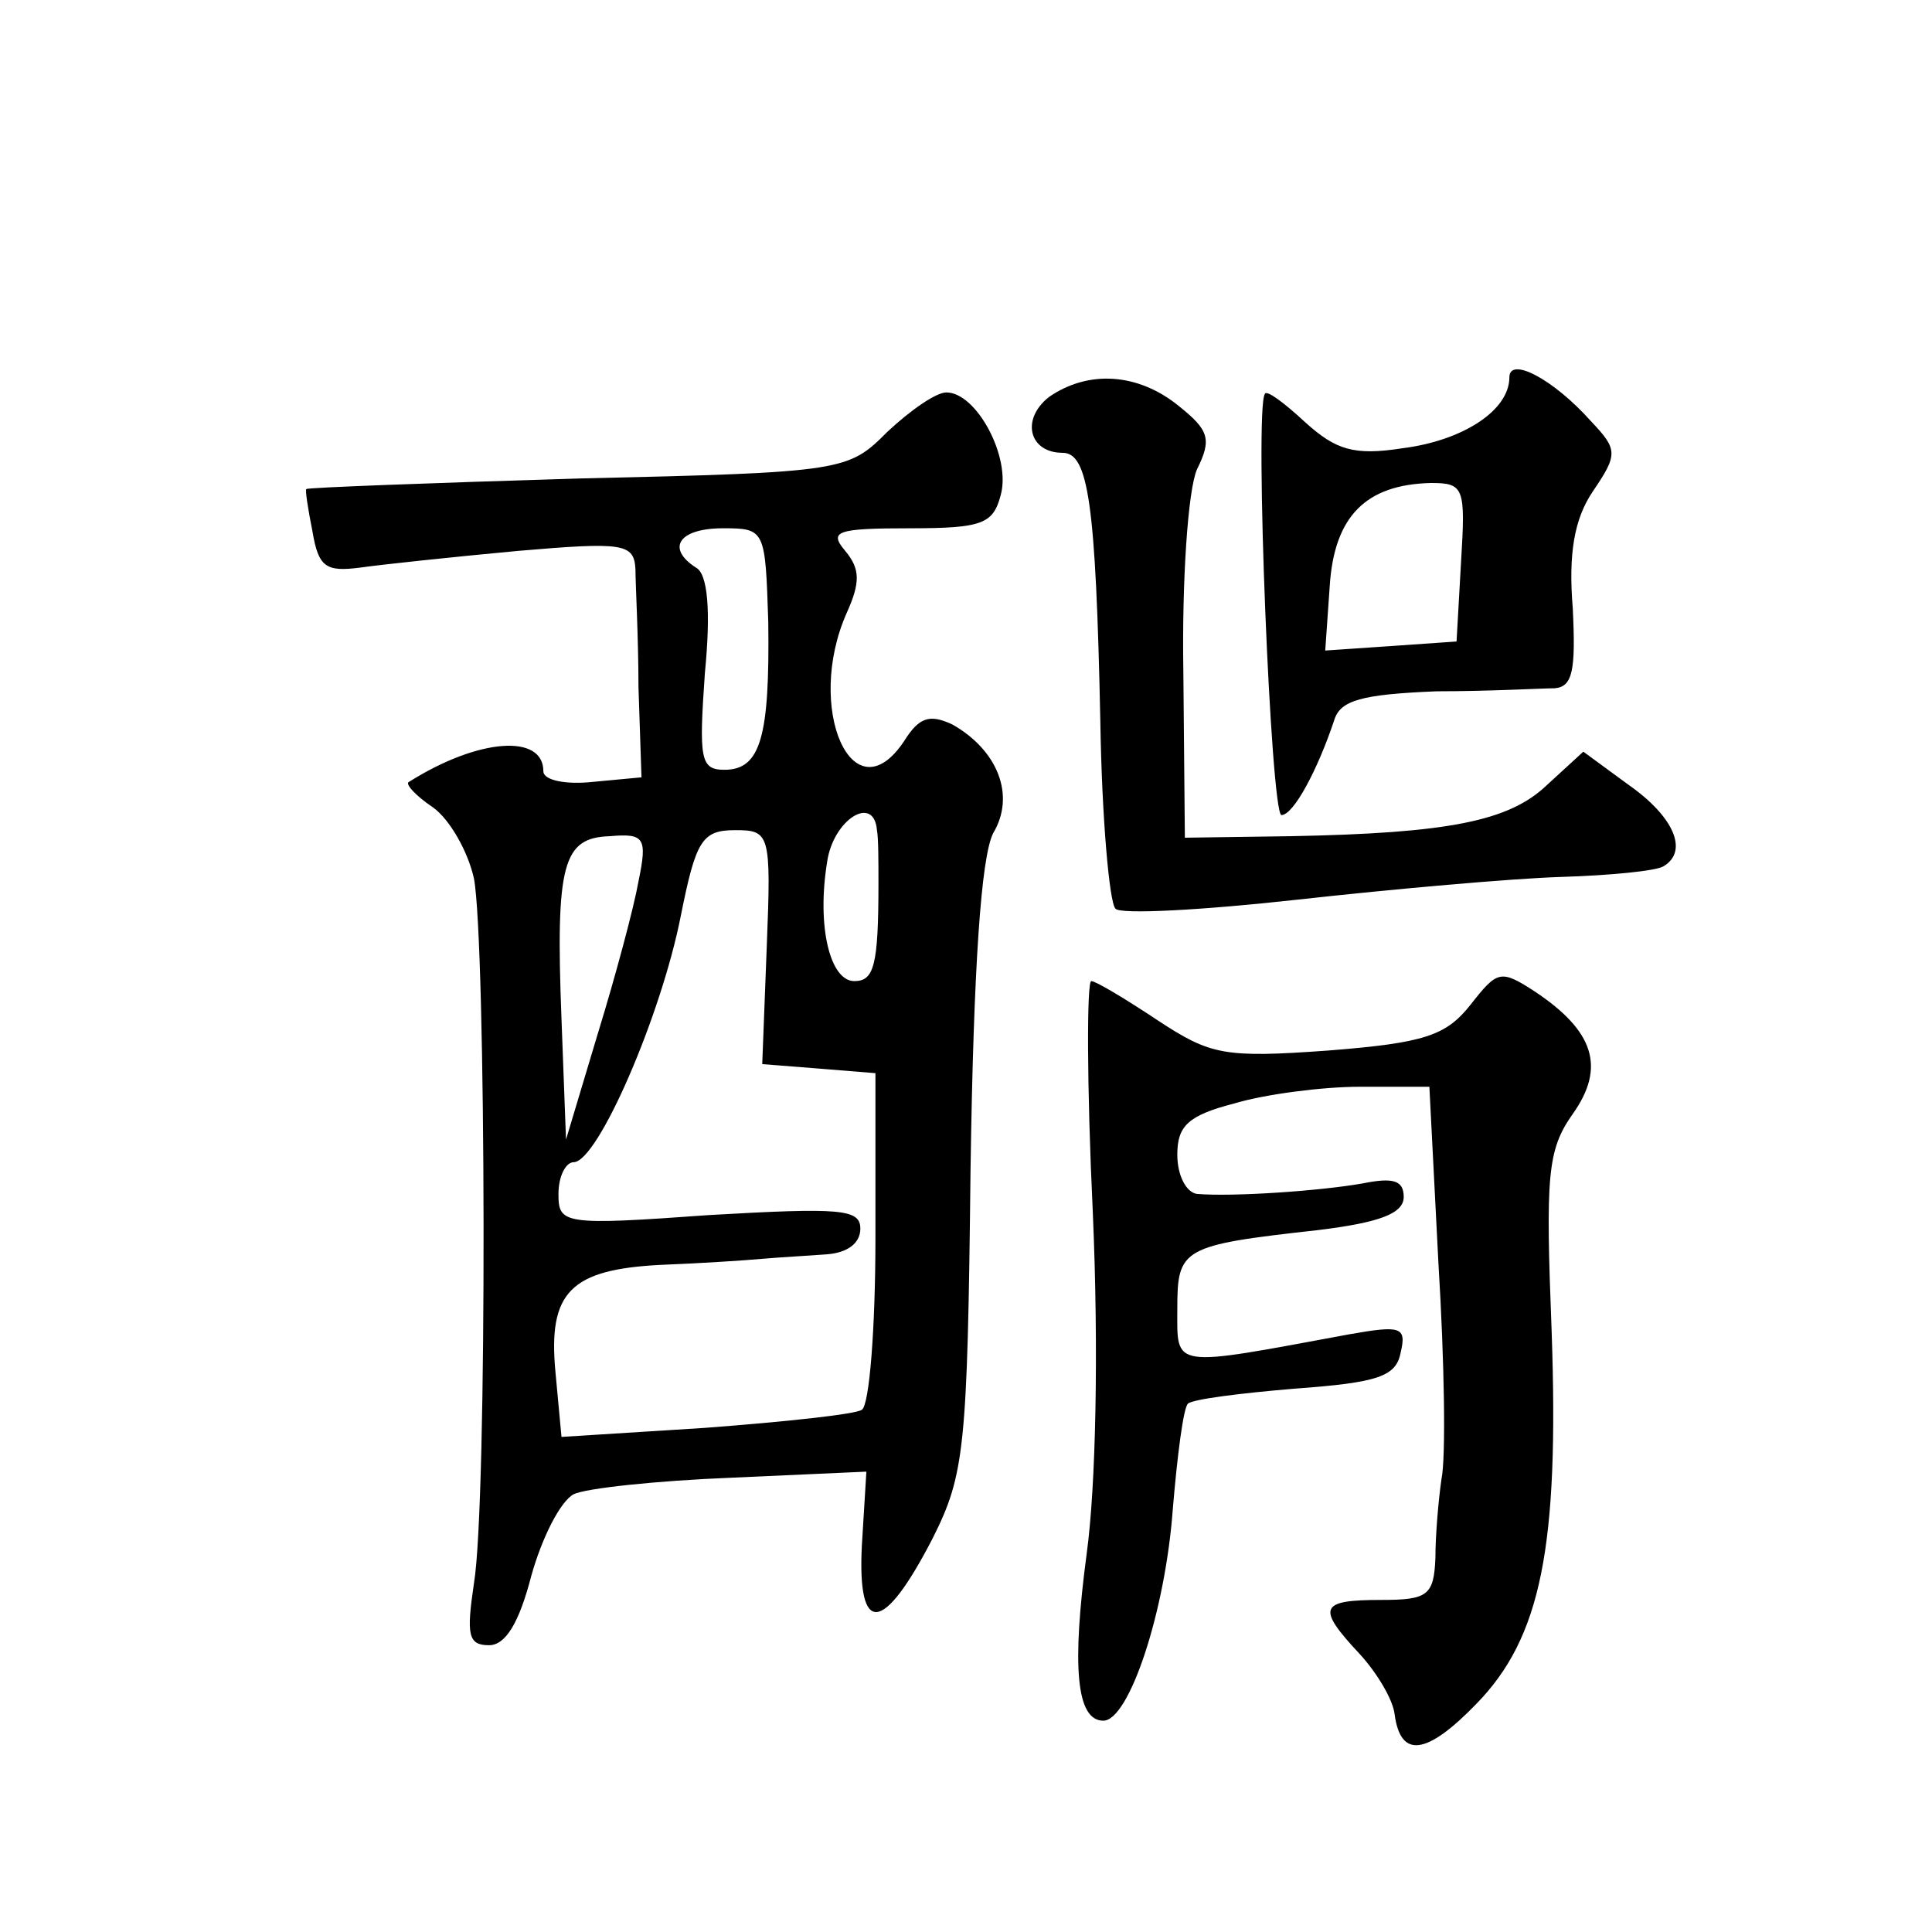 <?xml version="1.0" standalone="no"?>
<!DOCTYPE svg PUBLIC "-//W3C//DTD SVG 20010904//EN"
 "http://www.w3.org/TR/2001/REC-SVG-20010904/DTD/svg10.dtd">
<svg version="1.0" xmlns="http://www.w3.org/2000/svg"
 width="128pt" height="128pt" viewBox="0 0 128 128"
 preserveAspectRatio="xMidYMid meet">
<g transform="translate(0,128) scale(0.1,-0.1)"
fill="#0" stroke="none">
<path d="M1000 1030 c0 -22 -31 -42 -71 -47 -32 -5 -44 -1 -64 17 -14 13 -26 22
-27 19 -7 -10 4 -279 11 -279 8 0 24 30 35 63 4 13 18 17 68 19 35 0 70 2 78 2
12 1 14 12 12 53 -3 36 1 59 13 77 17 25 17 28 -1 47 -25 28 -54 43 -54 29z m-32
-122 l-3 -53 -43 -3 -44 -3 3 43 c3 46 24 67 67 68 22 0 23 -3 20 -52z M695 1017
c-19 -15 -13 -37 9 -37 17 0 22 -33 25 -178 1 -64 6 -120 10 -124 3 -4 58 -1 121
6 63 7 142 14 174 15 33 1 63 4 68 7 17 10 7 33 -23 54 l-30 22 -24 -22 c-25 -24
-65 -32 -170 -34 l-70 -1 -1 110 c-1 60 3 120 9 134 10 20 8 26 -12 42 -27 22 -60
24 -86 6z M588 994 c-26 -26 -28 -27 -204 -31 -99 -3 -180 -6 -181 -7 -1 0 1 -13
4 -28 4 -24 9 -27 32 -24 14 2 61 7 104 11 70 6 77 5 78 -12 0 -10 2 -45 2 -78
l2 -60 -32 -3 c-18 -2 -33 1 -33 7 0 25 -43 22 -89 -7 -3 -1 4 -9 16 -17 11 -8
23 -29 27 -47 8 -42 9 -414 0 -467 -5 -34 -4 -41 10 -41 11 0 20 15 28 46 7 25
19 49 28 54 8 4 55 9 105 11 l89 4 -3 -49 c-3 -60 14 -59 47 5 21 42 23 59 25 244
2 135 7 207 15 223 15 25 3 55 -27 72 -15 7 -22 5 -32 -11 -34 -51 -66 22 -38 85
9 20 9 29 -1 41 -11 13 -6 15 43 15 48 0 55 3 60 22 7 25 -16 68 -36 68 -7 0 -24
-12 -39 -26z m-79 -126 c1 -76 -5 -98 -29 -98 -16 0 -17 7 -13 64 4 41 2 66 -6
70 -20 13 -11 26 18 26 28 0 28 -1 30 -62z m72 -138 c1 -5 1 -21 1 -35 0 -55 -3
-65 -16 -65 -16 0 -25 36 -18 79 4 28 31 45 33 21z m-158 -34 c-3 -17 -15 -62 -27
-101 l-21 -70 -3 80 c-4 103 1 120 32 121 23 2 25 -1 19 -30z m85 -43 l-3 -78 38
-3 37 -3 0 -109 c0 -60 -4 -111 -9 -114 -4 -3 -51 -8 -104 -12 l-95 -6 -4 43 c-5
53 10 68 70 71 26 1 56 3 67 4 11 1 30 2 43 3 13 1 22 7 22 17 0 13 -13 14 -100
9 -97 -7 -100 -6 -100 14 0 12 5 21 10 21 16 0 58 97 71 163 10 50 14 57 36 57
23 0 24 -2 21 -77z M974 614 c-16 -20 -30 -25 -94 -30 -69 -5 -78 -3 -113 20 -21
14 -41 26 -44 26 -3 0 -3 -69 1 -153 4 -92 2 -182 -4 -226 -10 -75 -7 -111 11 -111
17 0 41 72 46 140 3 36 7 67 10 70 3 3 35 7 71 10 55 4 67 8 70 24 4 17 0 18 -34
12 -119 -22 -114 -23 -114 17 0 40 3 42 93 52 41 5 57 11 57 22 0 11 -7 13 -27
9 -28 -5 -86 -9 -110 -7 -7 1 -13 12 -13 26 0 19 7 26 38 34 20 6 58 11 83 11 l46
0 6 -117 c4 -65 5 -129 2 -143 -2 -14 -4 -37 -4 -52 -1 -25 -5 -28 -36 -28 -41
0 -43 -5 -14 -36 11 -12 22 -30 23 -40 4 -29 21 -27 54 7 43 44 55 104 50 247 -4
103 -3 120 14 144 22 31 14 55 -25 81 -23 15 -25 14 -43 -9z"/>
</g>
</svg>
